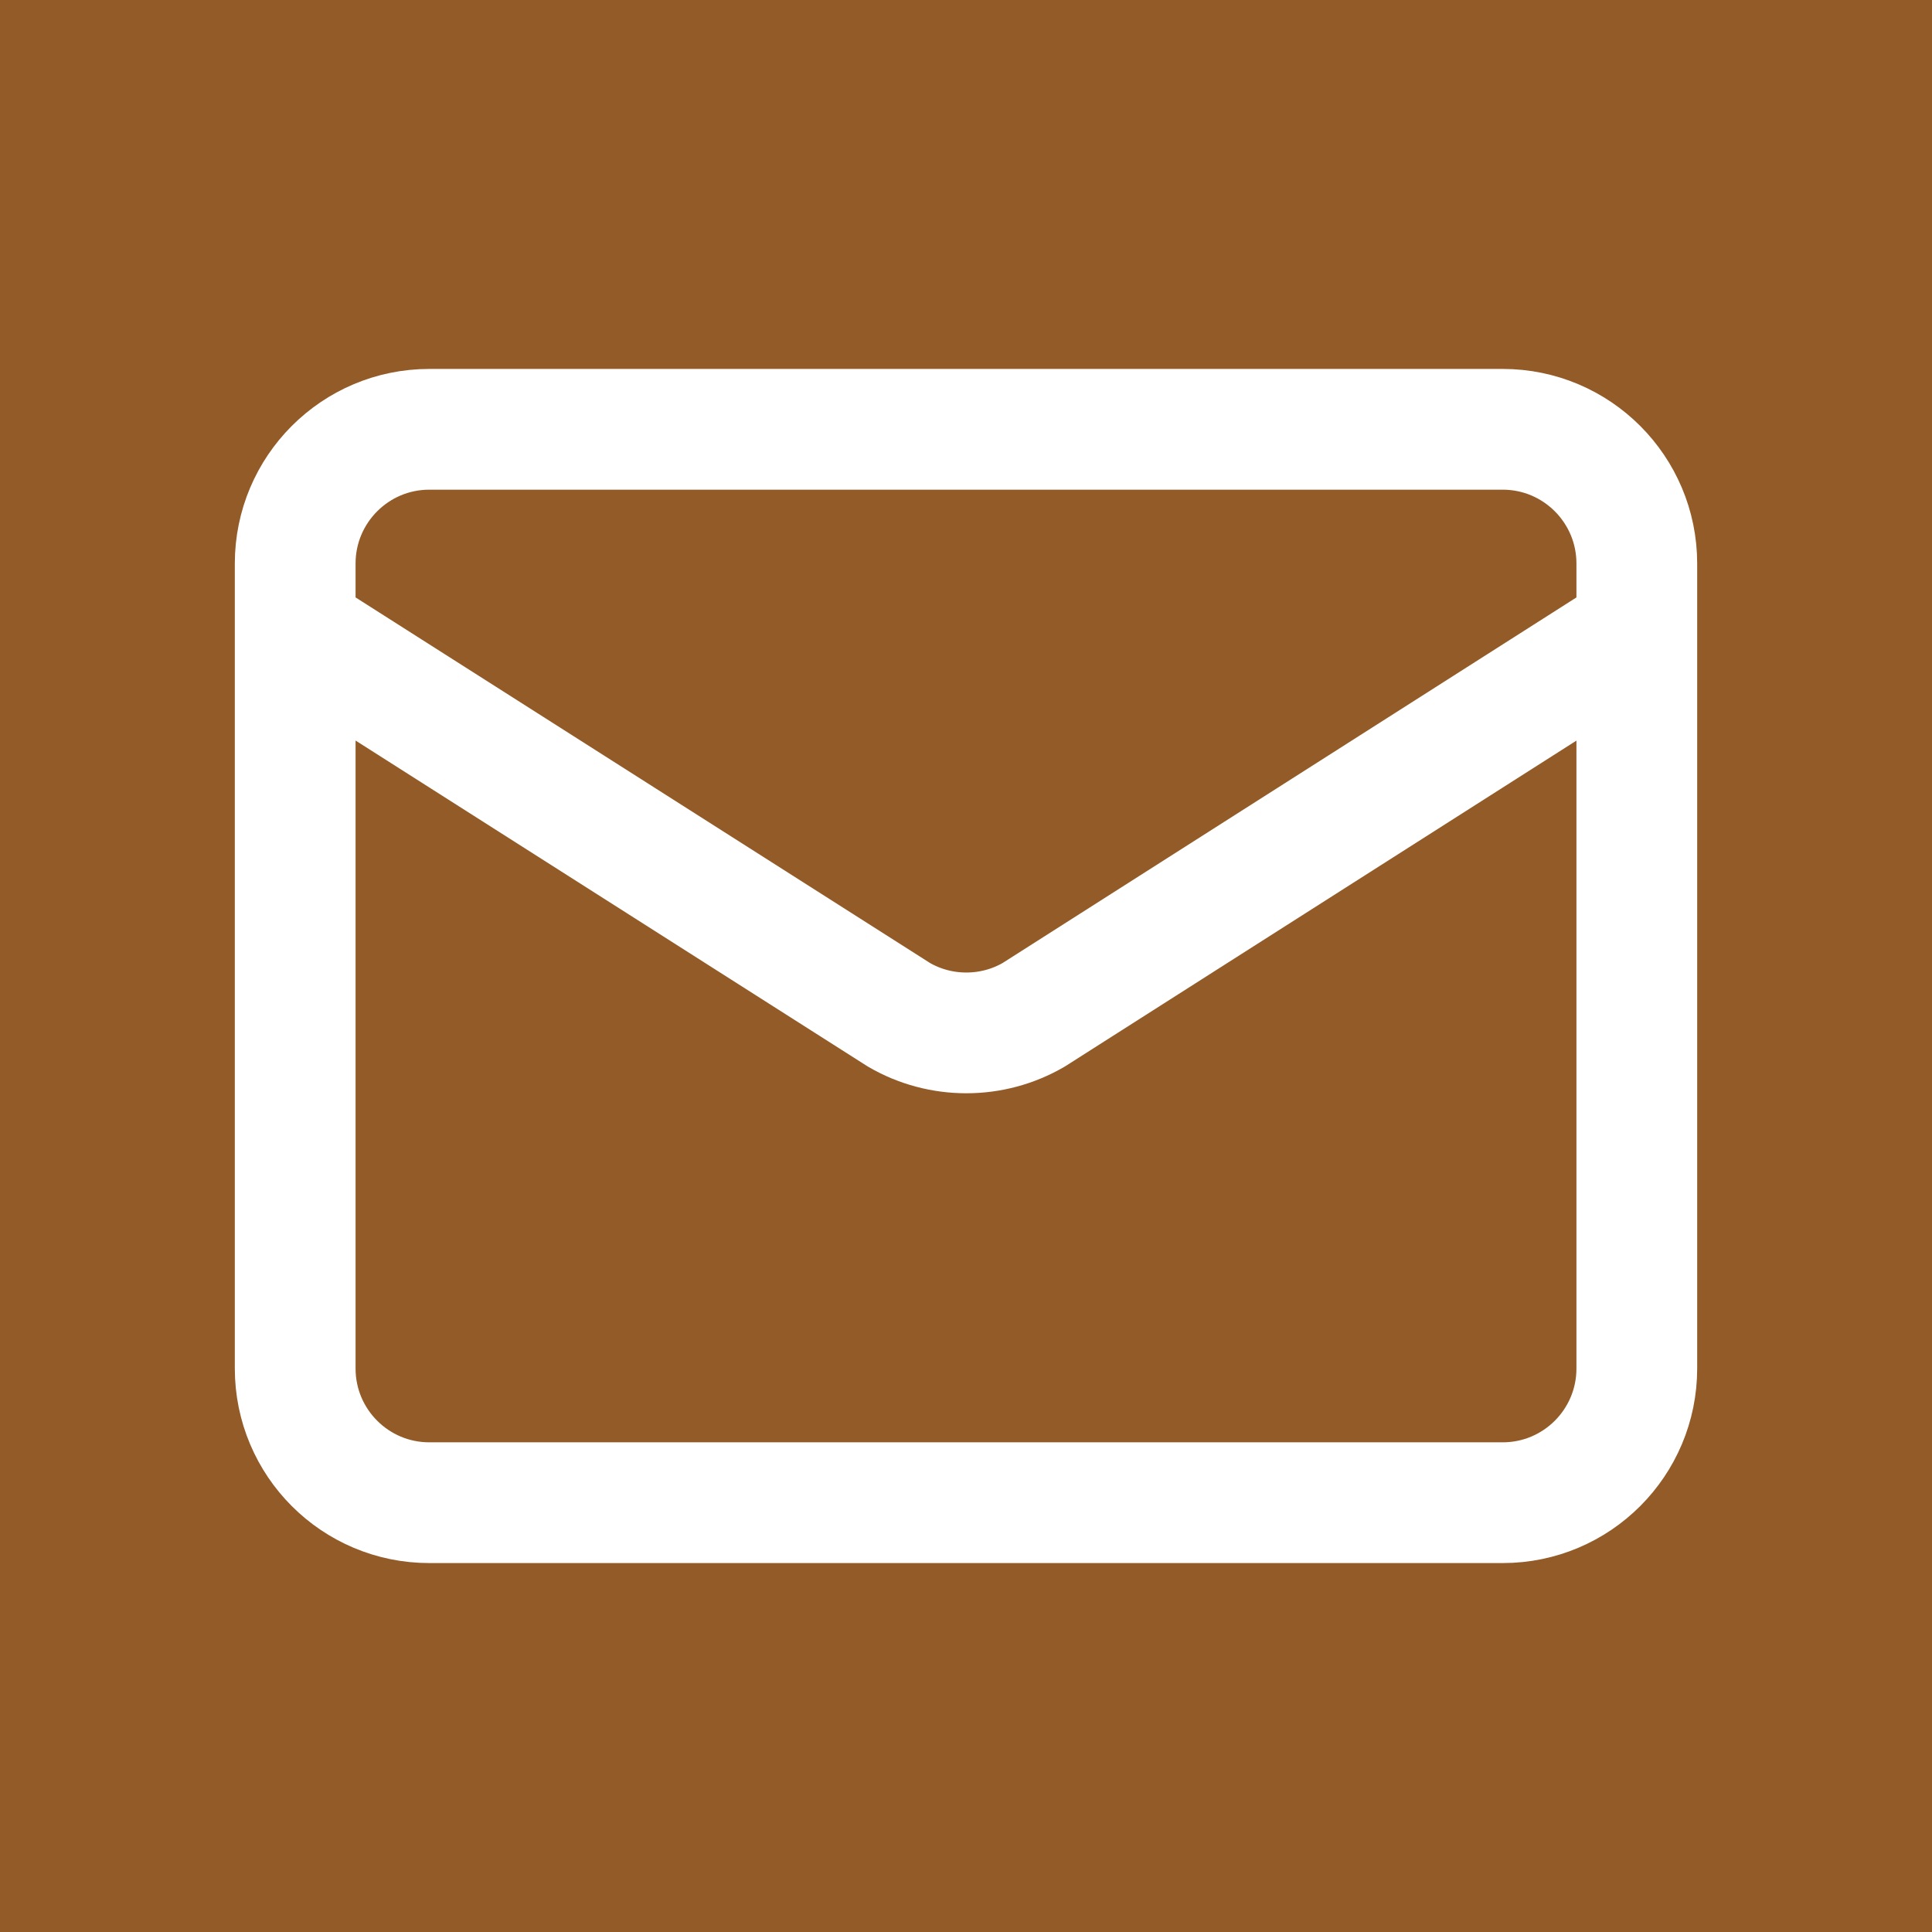 <svg xmlns="http://www.w3.org/2000/svg" viewBox="0 0 24 24" fill="none"><rect x="0" y="0" width="24" height="24" fill="#333333" stroke="none"/><g clip-path="url(#clip0_13_246)"><rect width="24" height="24" fill="#935B27"/><path d="M20.333 7.833L12.841 12.606C12.587 12.754 12.298 12.831 12.004 12.831C11.71 12.831 11.421 12.754 11.167 12.606L3.667 7.833M5.333 5.333H18.667C19.587 5.333 20.333 6.08 20.333 7V17C20.333 17.921 19.587 18.667 18.667 18.667H5.333C4.413 18.667 3.667 17.921 3.667 17V7C3.667 6.08 4.413 5.333 5.333 5.333Z" stroke="white" stroke-width="1.5" stroke-linecap="round" stroke-linejoin="round"/></g><defs><clipPath id="clip0_13_246"><rect width="24" height="24" fill="white"/></clipPath></defs></svg>